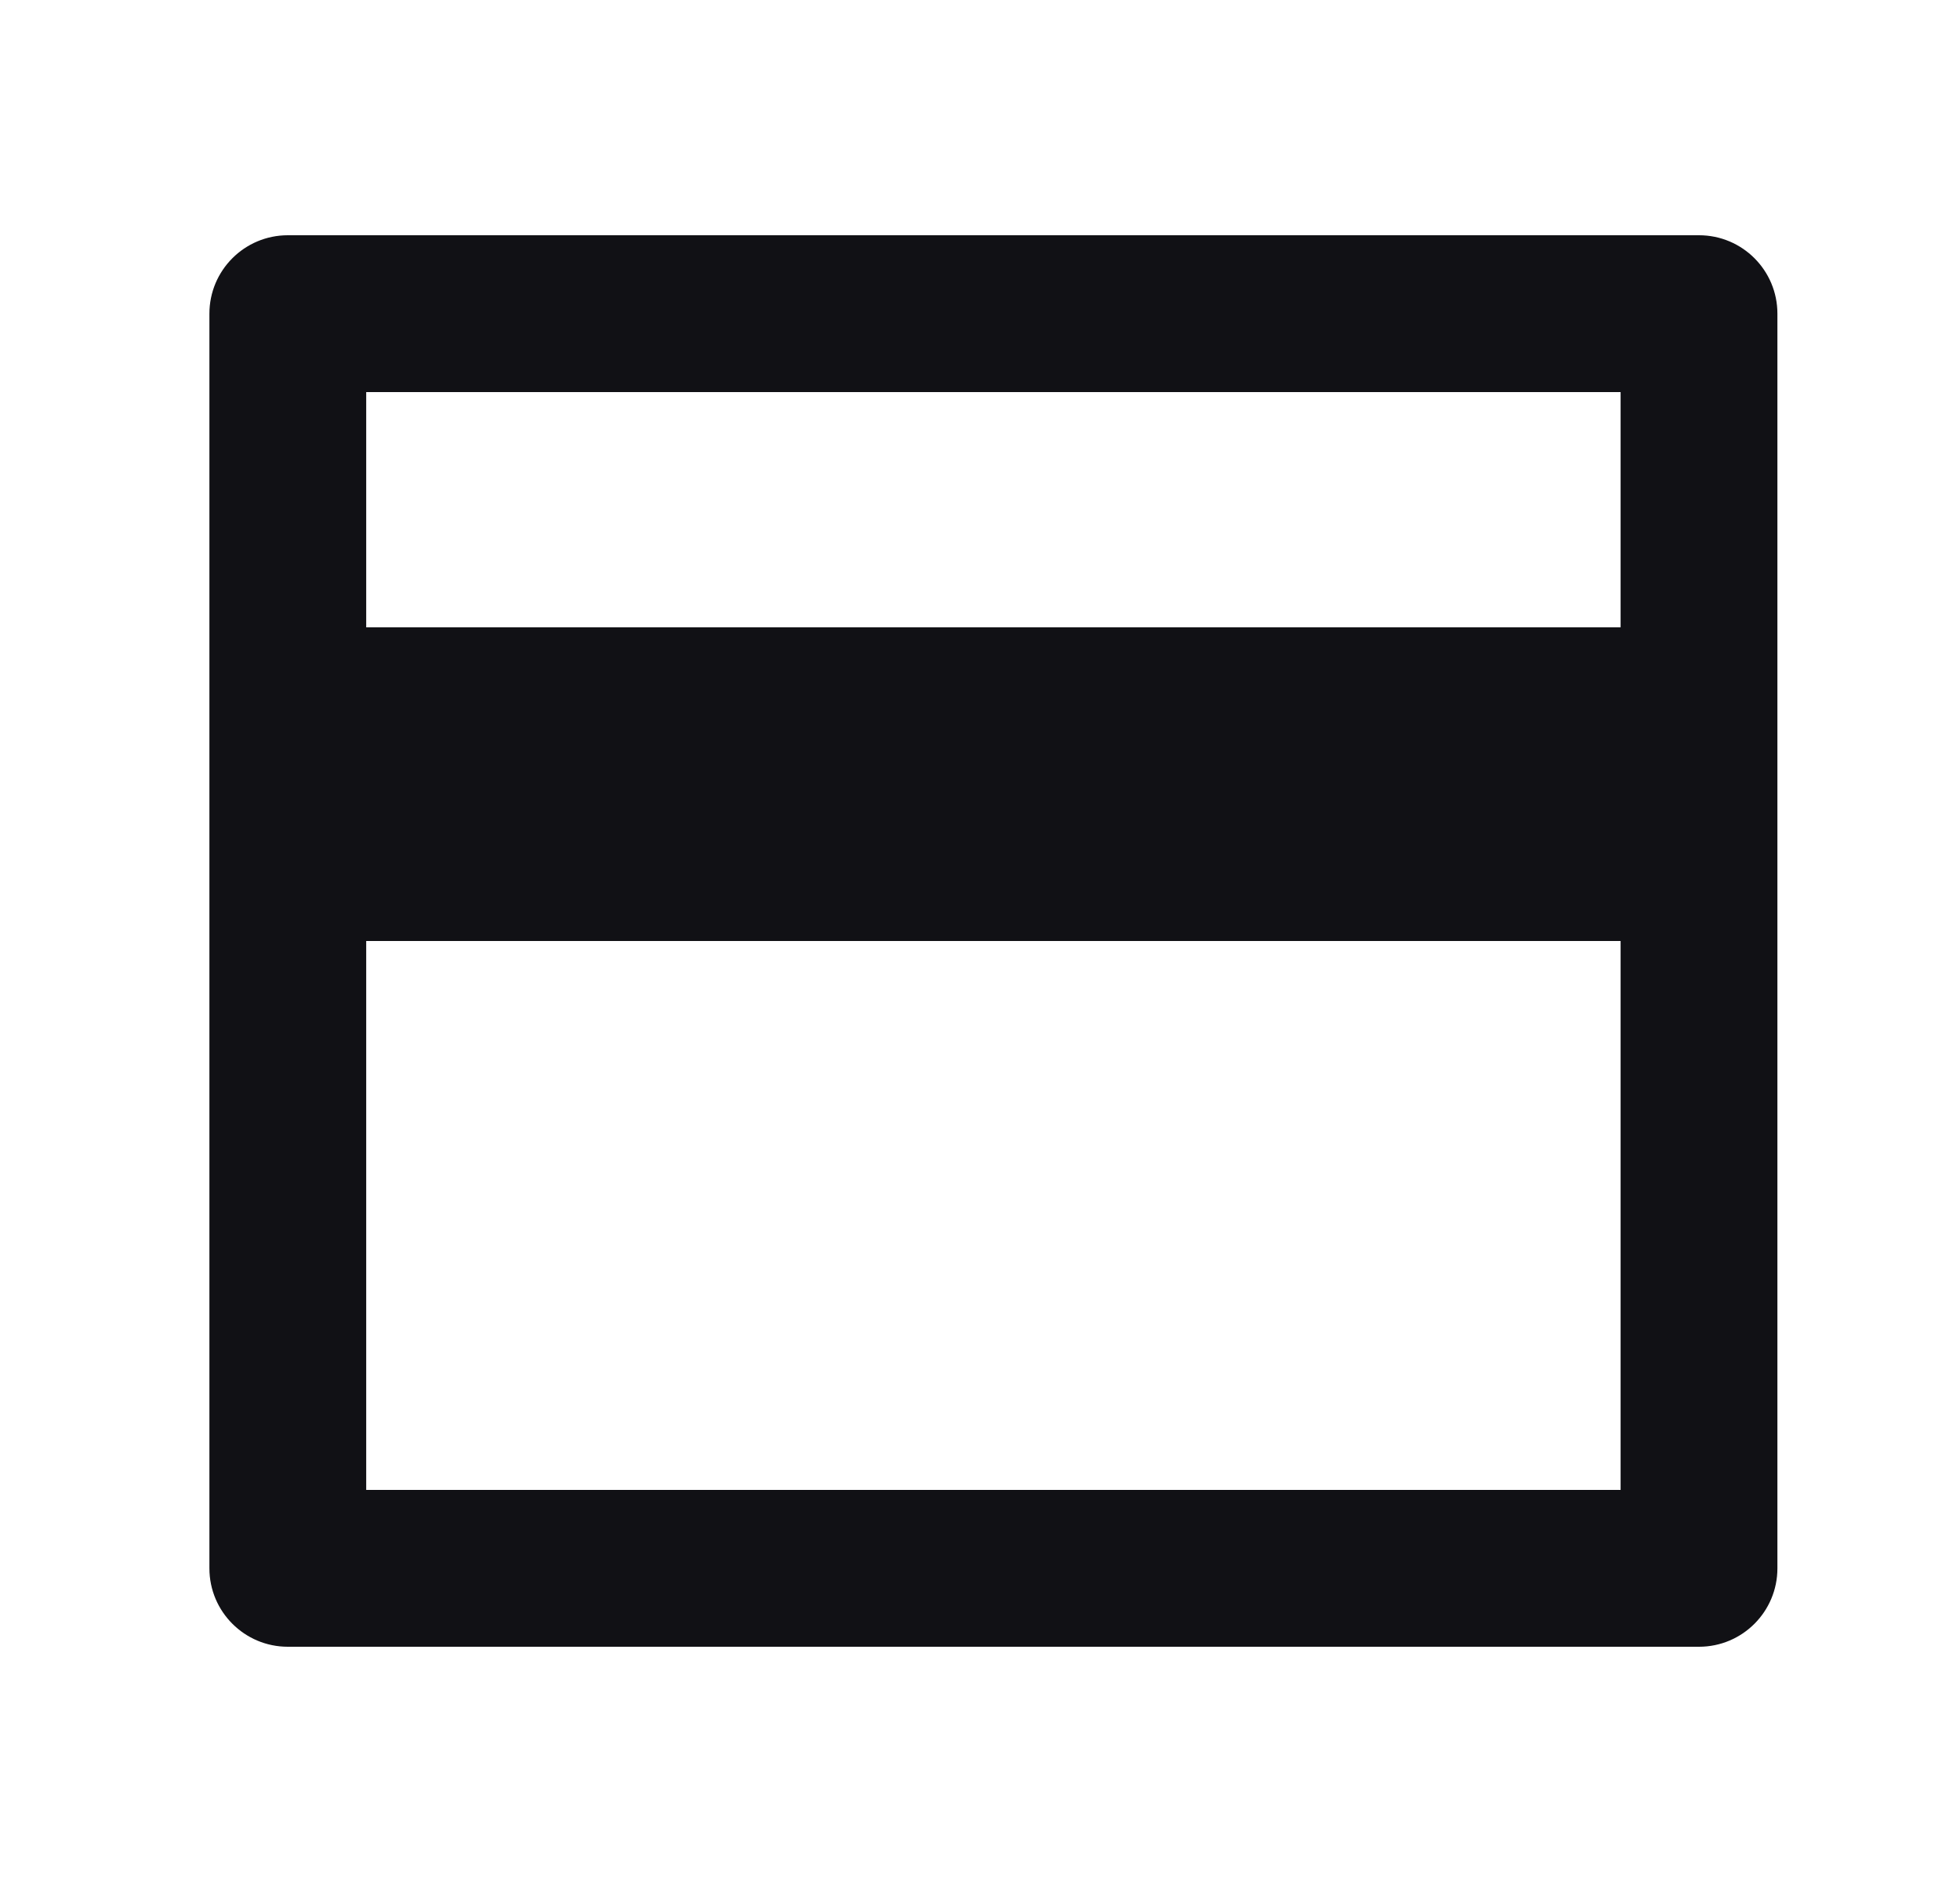 <svg width="25" height="24" viewBox="0 0 25 24" fill="none" xmlns="http://www.w3.org/2000/svg">
<path d="M3.671 3H21.671C22.224 3 22.671 3.448 22.671 4V20C22.671 20.552 22.224 21 21.671 21H3.671C3.119 21 2.671 20.552 2.671 20V4C2.671 3.448 3.119 3 3.671 3ZM20.671 12H4.671V19H20.671V12ZM20.671 8V5H4.671V8H20.671Z" fill="#111115"/>
</svg>
